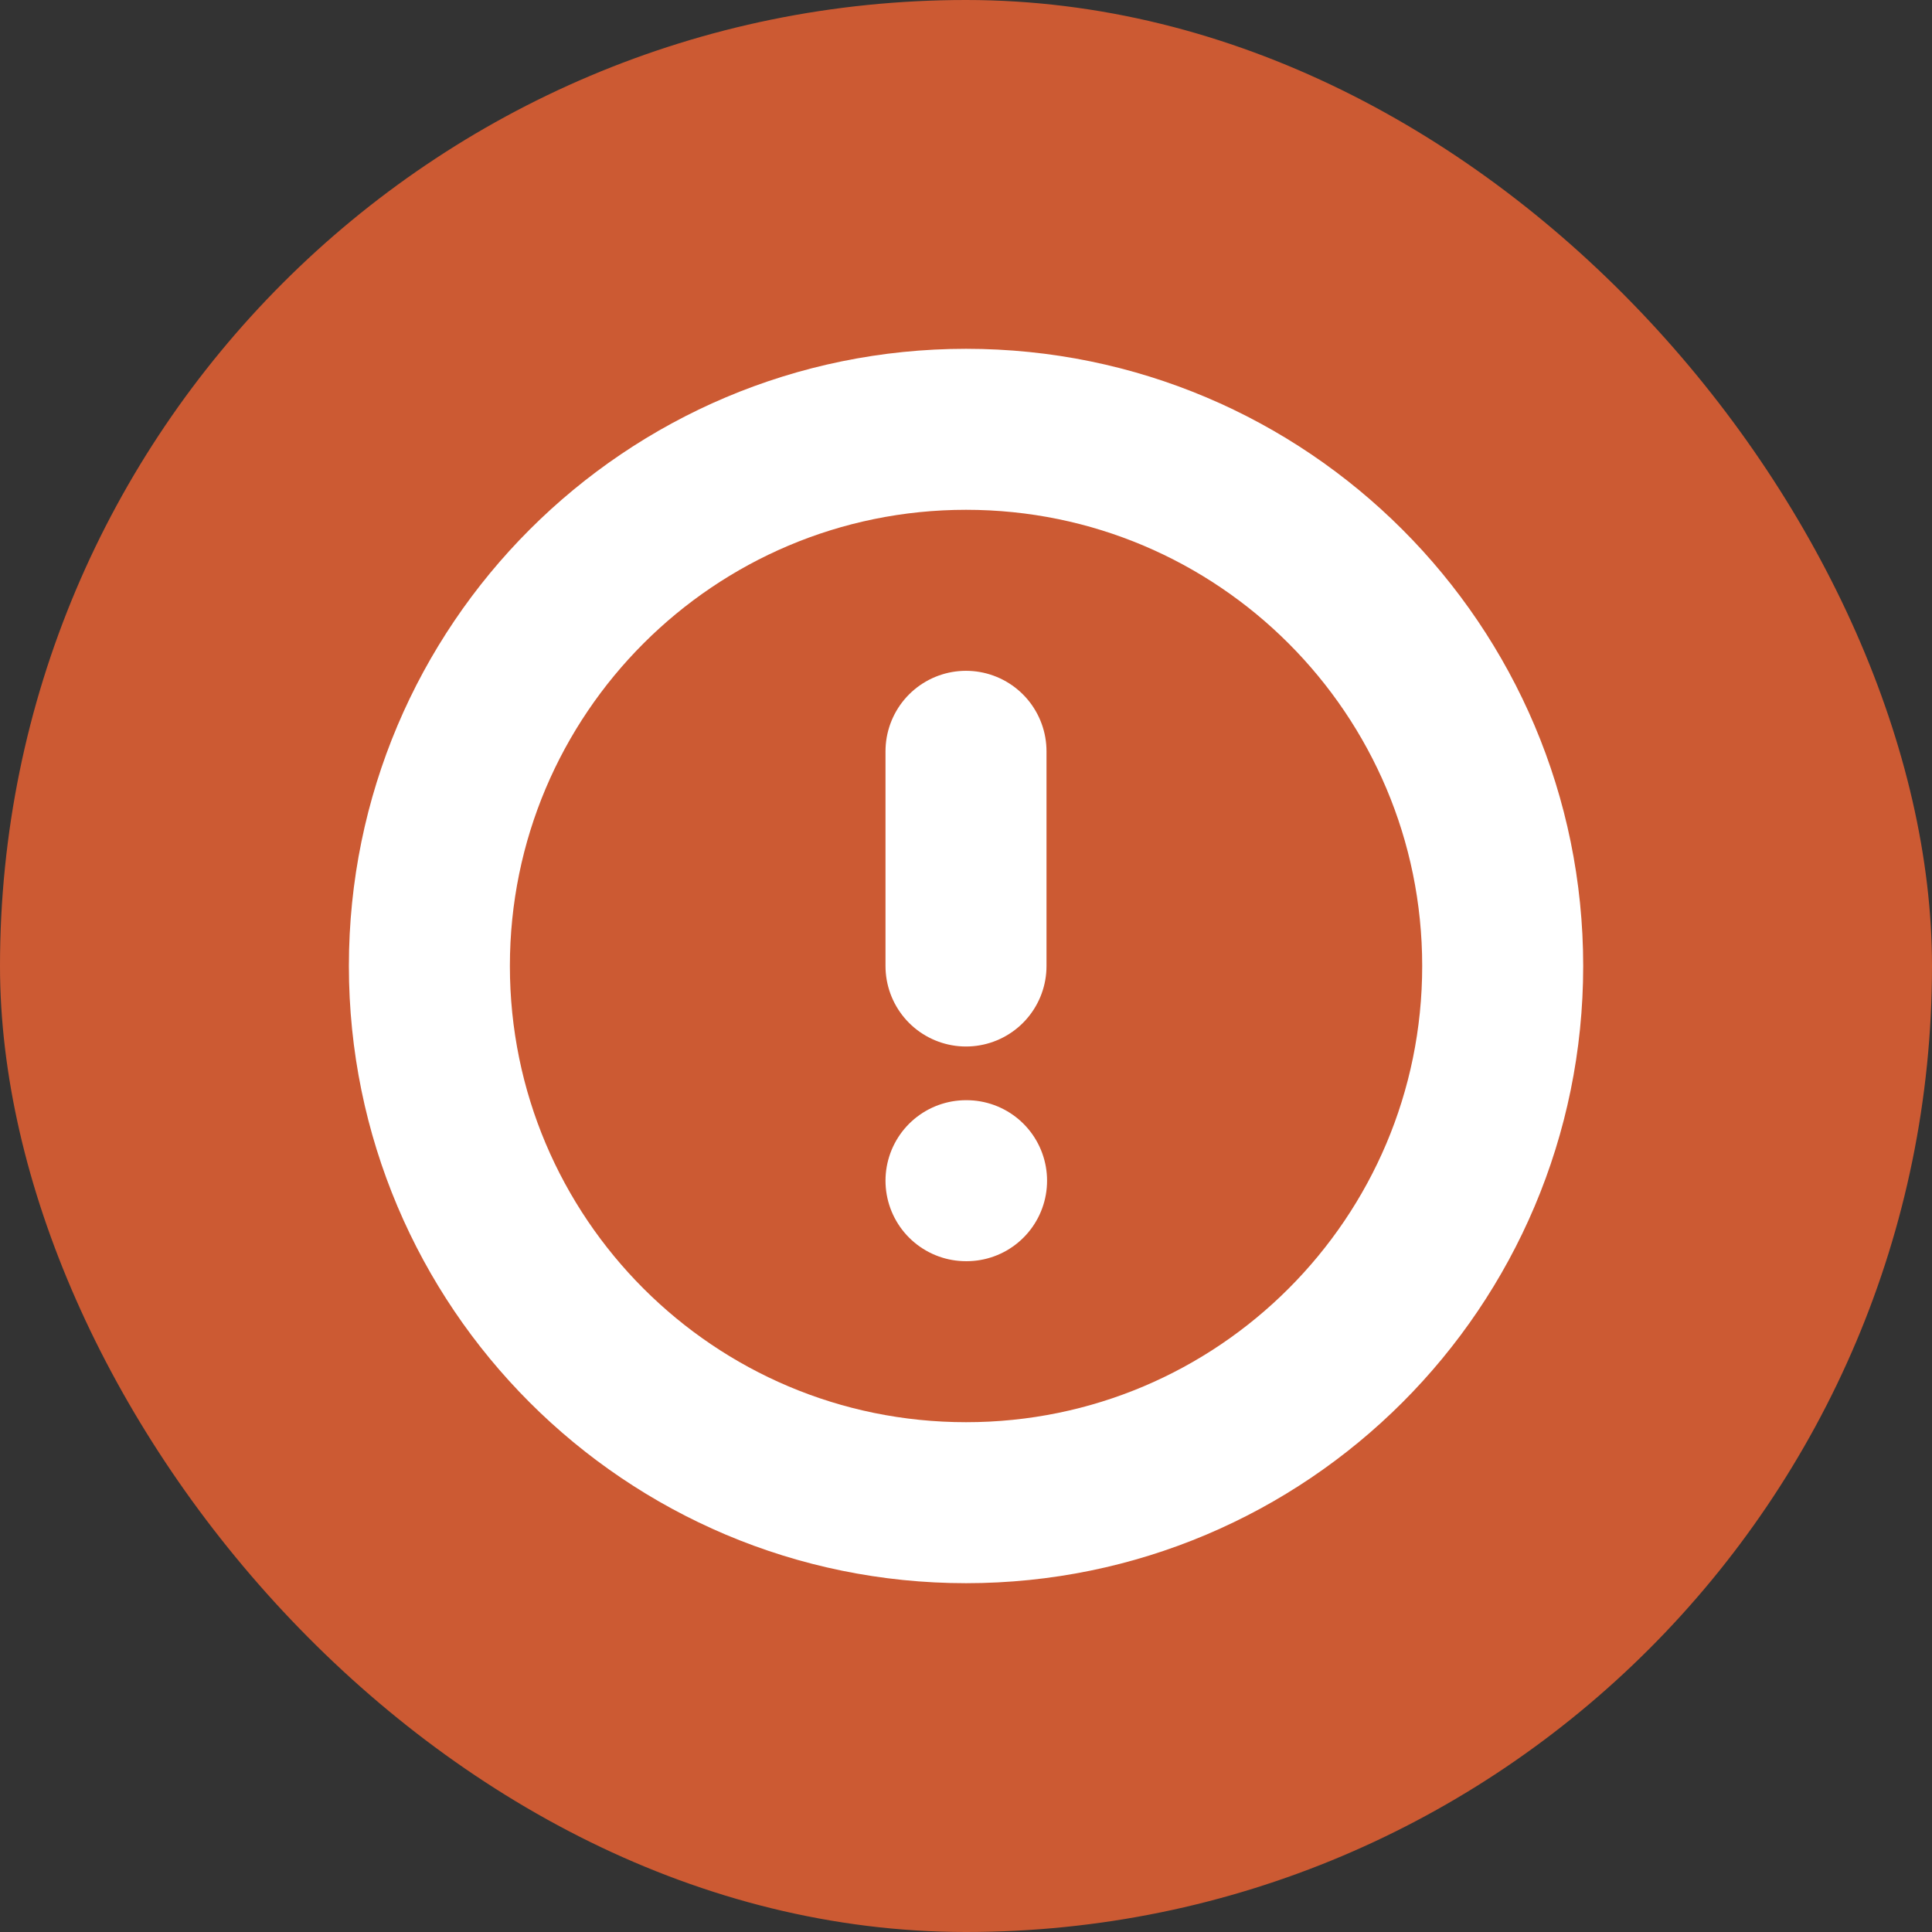 <svg width="24" height="24" viewBox="0 0 24 24" fill="none" xmlns="http://www.w3.org/2000/svg">
<rect x="0" y="0" width="24" height="24" fill="#333333" stroke="none"/>
<rect width="24" height="24" rx="12" fill="#CC5A33"/>
<path d="M12.001 18.667C15.682 18.667 18.667 15.682 18.667 12C18.667 8.318 15.682 5.333 12.001 5.333C8.319 5.333 5.334 8.318 5.334 12C5.334 15.682 8.319 18.667 12.001 18.667Z" stroke="white" stroke-width="2" stroke-linecap="round" stroke-linejoin="round"/>
<path d="M12 14.667H12.007" stroke="white" stroke-width="2" stroke-linecap="round" stroke-linejoin="round"/>
<path d="M12 9.333V12" stroke="white" stroke-width="2" stroke-linecap="round" stroke-linejoin="round"/>
</svg>
